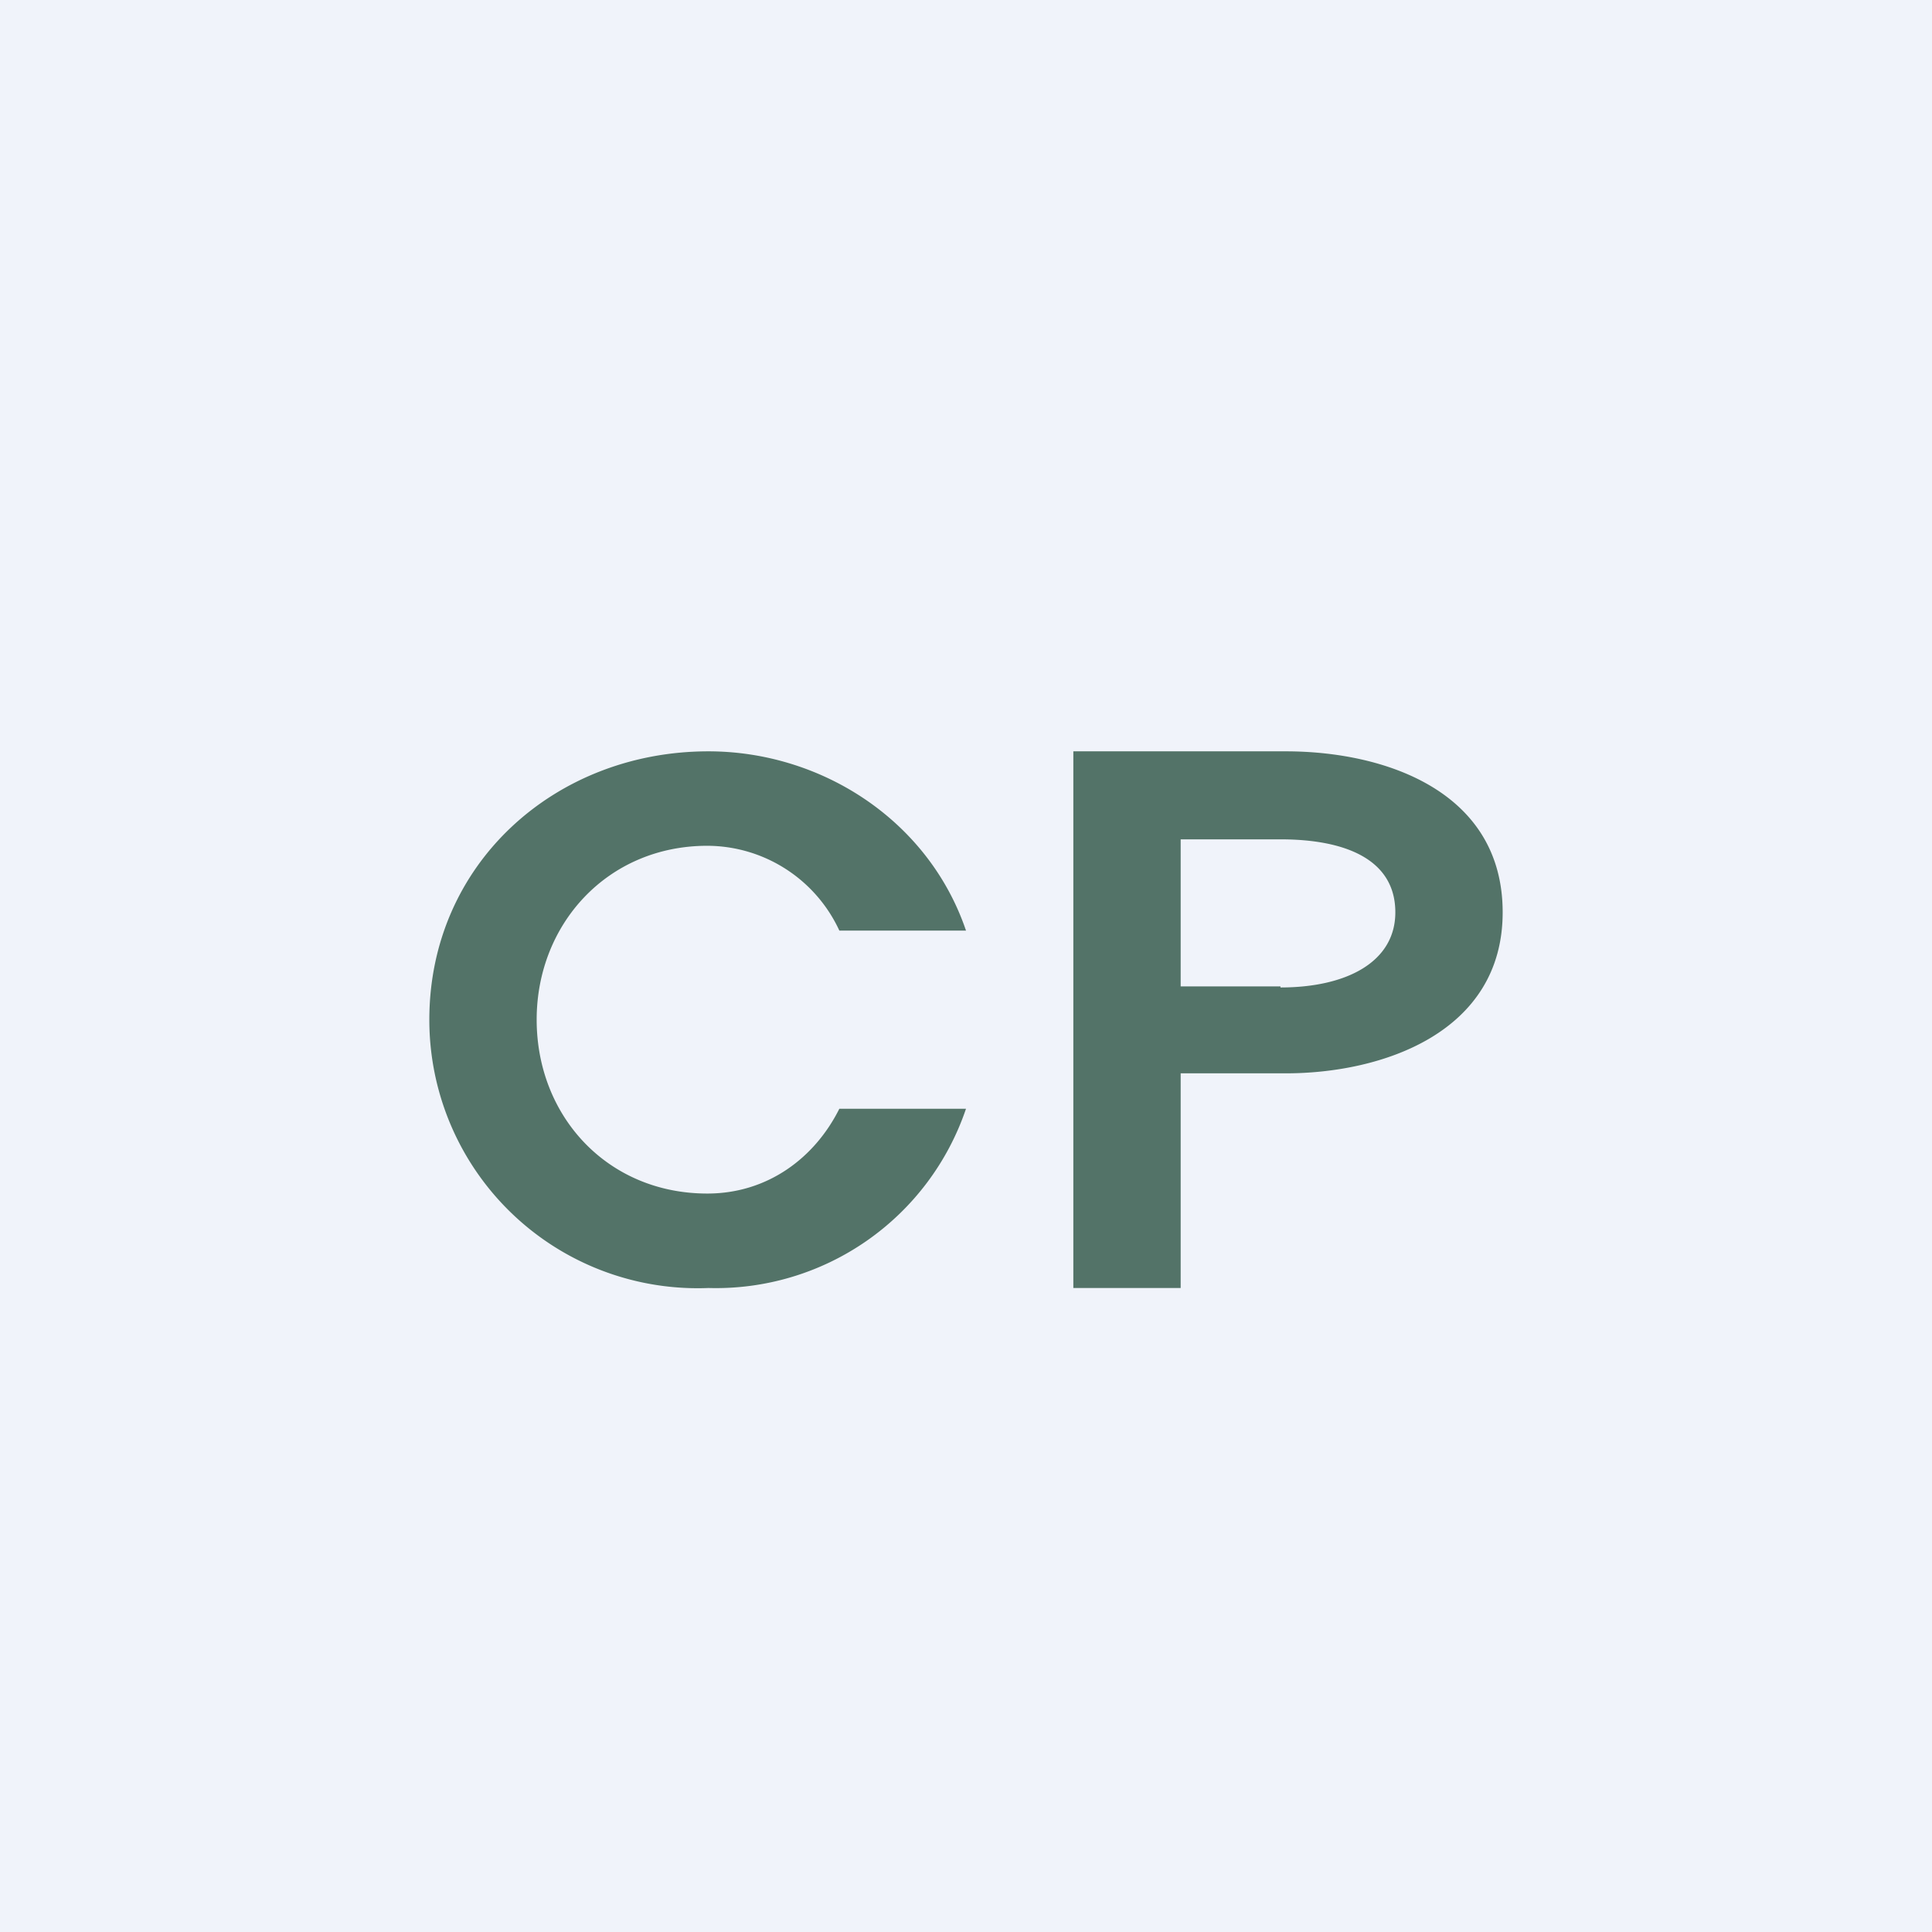<!-- by TradingView --><svg width="18" height="18" viewBox="0 0 18 18" xmlns="http://www.w3.org/2000/svg"><path fill="#F0F3FA" d="M0 0h18v18H0z"/><path d="M14 8.5c0 1.12-1.12 1.5-2.02 1.5H11v2h-1V7h1.98C12.9 7 14 7.37 14 8.5Zm-2.07.7c.62 0 1.07-.24 1.07-.7 0-.49-.46-.68-1.07-.68H11v1.37h.93ZM4 9.5C4 8.05 5.17 7 6.6 7c1.05 0 2.05.64 2.4 1.67H7.82a1.36 1.36 0 0 0-1.23-.79C5.66 7.88 5 8.61 5 9.5c0 .9.66 1.62 1.59 1.62.56 0 1-.33 1.23-.79H9A2.46 2.46 0 0 1 6.6 12 2.5 2.5 0 0 1 4 9.5Z" fill="#537368"/></svg>